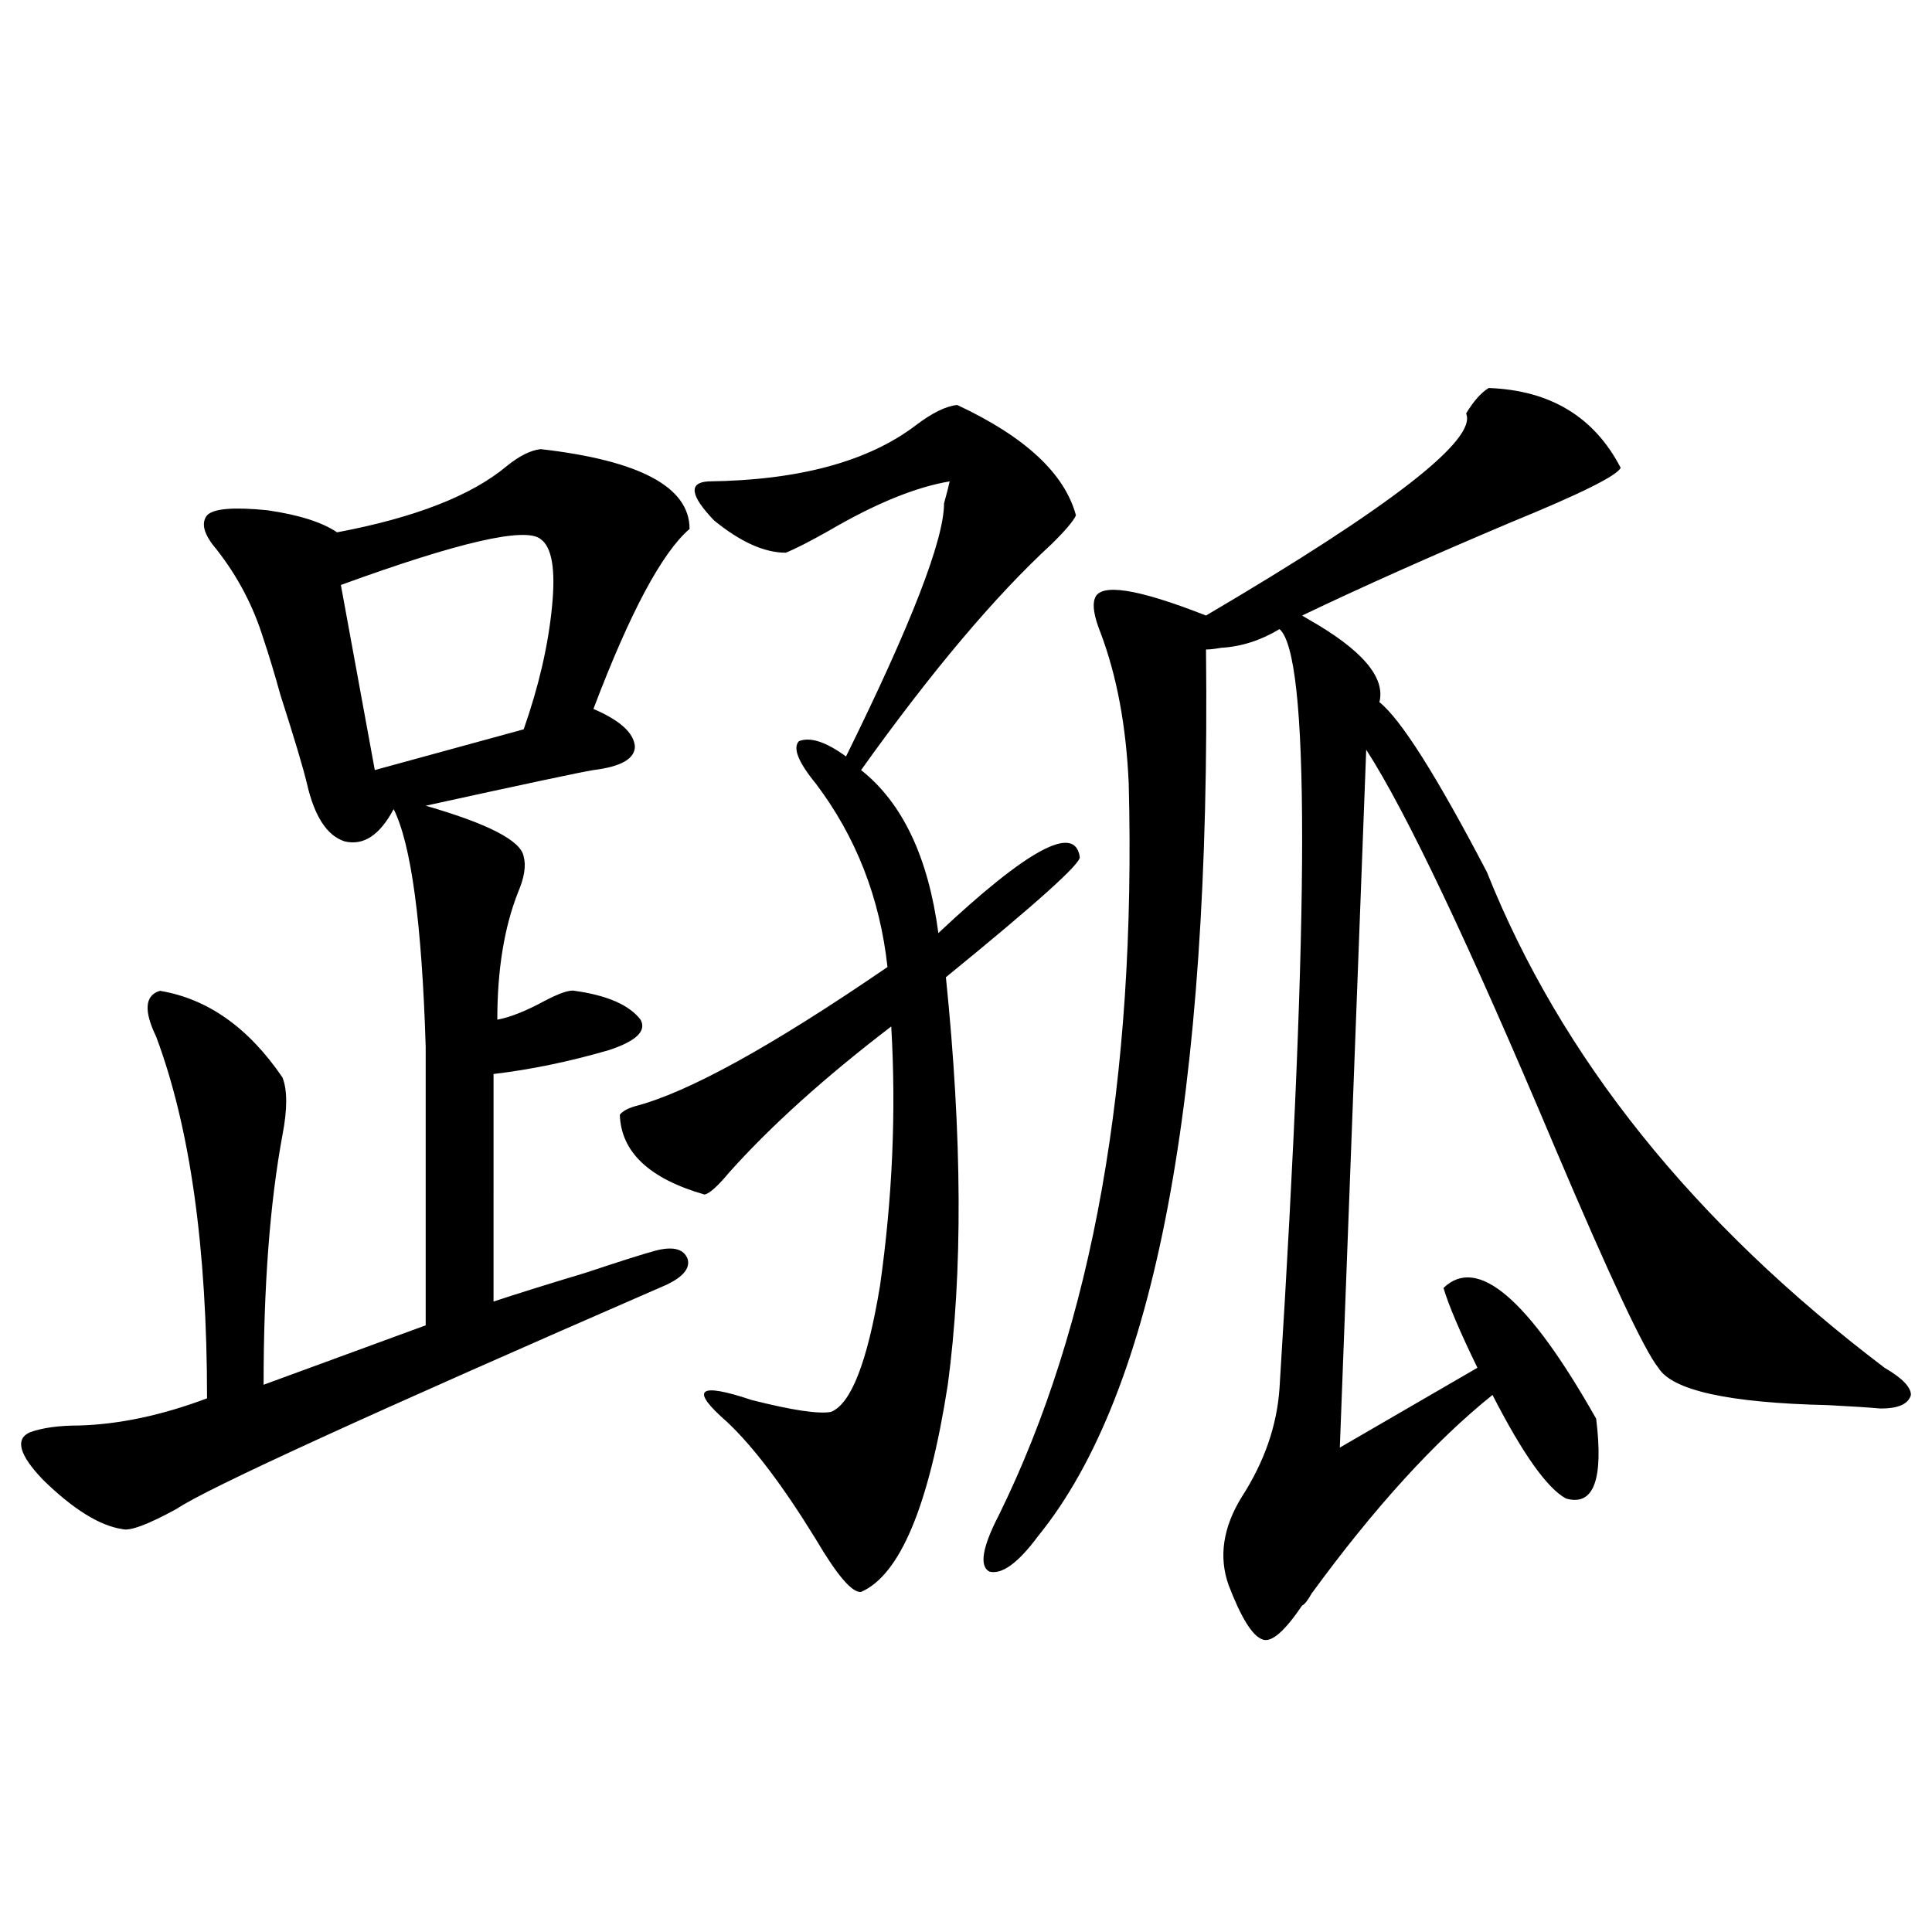 <?xml version="1.0" encoding="utf-8"?>
<!-- Generator: Adobe Illustrator 16.0.0, SVG Export Plug-In . SVG Version: 6.00 Build 0)  -->
<!DOCTYPE svg PUBLIC "-//W3C//DTD SVG 1.1//EN" "http://www.w3.org/Graphics/SVG/1.1/DTD/svg11.dtd">
<svg version="1.1" id="图层_1" xmlns="http://www.w3.org/2000/svg" xmlns:xlink="http://www.w3.org/1999/xlink" x="0px" y="0px"
	 width="1000px" height="1000px" viewBox="0 0 1000 1000" enable-background="new 0 0 1000 1000" xml:space="preserve">
<path d="M279.847,232.469c51.371,5.864,77.071,19.639,77.071,41.309c-14.313,12.305-30.898,43.369-49.755,93.164
	c13.658,5.864,20.808,12.305,21.463,19.336c0,6.455-7.164,10.547-21.463,12.305c-7.164,1.182-36.097,7.334-86.827,18.457
	c32.515,9.38,49.42,18.169,50.73,26.367c1.296,4.697,0.32,10.85-2.927,18.457c-7.164,18.169-10.731,40.142-10.731,65.918
	c6.494-1.167,14.634-4.395,24.39-9.668c7.805-4.092,13.003-5.85,15.609-5.273c16.905,2.349,28.292,7.334,34.146,14.941
	c3.247,5.864-2.286,11.138-16.585,15.82c-20.167,5.864-39.999,9.971-59.511,12.305V673.68c12.348-4.092,28.292-9.077,47.804-14.941
	c17.561-5.85,29.588-9.668,36.097-11.426c9.101-2.334,14.634-0.879,16.585,4.395c1.296,4.697-2.286,9.092-10.731,13.184
	C191.709,731.688,107.168,770.359,91.559,780.906c-14.969,8.213-24.39,11.729-28.292,10.547
	c-11.707-1.758-25.365-10.244-40.975-25.488c-12.362-12.881-14.634-21.094-6.829-24.609c6.494-2.334,14.954-3.516,25.365-3.516
	c20.808-0.576,42.926-5.273,66.34-14.063c0-77.92-8.78-140.322-26.341-187.207c-6.509-13.472-5.854-21.382,1.951-23.73
	c24.71,4.106,45.853,19.048,63.413,44.824c2.592,6.455,2.592,16.411,0,29.883c-6.509,35.156-9.756,78.223-9.756,129.199l83.9-30.762
	V541.844c-1.951-63.857-7.484-104.878-16.585-123.047c-7.164,13.486-15.609,19.048-25.365,16.699
	c-9.115-2.925-15.609-12.881-19.512-29.883c-1.951-8.198-6.509-23.428-13.658-45.703c-3.262-11.714-6.188-21.382-8.78-29.004
	c-5.213-16.987-13.338-32.52-24.39-46.582c-6.509-7.607-8.14-13.472-4.878-17.578c3.247-3.516,13.658-4.395,31.219-2.637
	c16.25,2.349,28.292,6.152,36.097,11.426c40.319-7.607,69.587-19.033,87.803-34.277C268.78,235.984,274.634,233.06,279.847,232.469z
	 M279.847,279.051c-7.805-6.44-42.285,1.47-103.412,23.73l17.561,95.801l77.071-21.094c7.805-22.261,12.683-43.354,14.634-63.281
	C287.651,294.871,285.7,283.157,279.847,279.051z M495.451,209.617c35.121,16.411,55.608,35.459,61.462,57.129
	c-1.311,2.939-5.533,7.91-12.683,14.941c-29.268,26.958-62.117,65.918-98.534,116.895c21.463,17.002,34.786,45.127,39.999,84.375
	c46.173-43.354,70.563-56.538,73.169-39.551c1.296,2.939-21.798,23.73-69.267,62.402c8.445,82.617,8.78,152.93,0.976,210.938
	c-9.756,62.705-24.725,98.438-44.877,107.227c-4.558,0.591-12.362-8.486-23.414-27.246c-16.92-27.534-32.194-47.749-45.853-60.645
	c-19.512-16.987-15.289-20.791,12.683-11.426c20.808,5.273,34.466,7.334,40.975,6.152c10.396-4.092,18.856-25.776,25.365-65.039
	c6.494-45.703,8.445-90.527,5.854-134.473c-34.48,26.367-62.438,51.567-83.9,75.586c-5.854,7.031-10.091,10.85-12.683,11.426
	c-28.627-8.198-43.261-21.973-43.901-41.309c1.296-1.758,3.902-3.213,7.805-4.395c27.316-7.031,70.883-31.05,130.729-72.07
	c-3.902-35.732-16.265-67.373-37.072-94.922c-9.115-11.123-12.042-18.457-8.78-21.973c5.854-2.334,13.979,0.303,24.39,7.91
	c33.811-68.555,50.73-112.197,50.73-130.957c1.296-4.683,2.271-8.486,2.927-11.426c-17.561,2.939-38.383,11.426-62.438,25.488
	c-10.411,5.864-17.896,9.668-22.438,11.426c-11.066,0-23.414-5.562-37.072-16.699c-12.362-12.881-13.338-19.624-2.927-20.215
	c46.828-0.576,82.59-10.244,107.314-29.004C482.434,213.724,489.598,210.208,495.451,209.617z M770.566,200.828
	c31.859,1.182,54.633,14.941,68.291,41.309c-1.951,4.106-20.822,13.486-56.584,28.125c-41.63,17.578-77.727,33.701-108.29,48.34
	l2.927,1.758c27.957,15.82,40.319,30.186,37.072,43.066c11.052,8.789,29.588,38.096,55.608,87.891
	c38.368,96.104,106.979,181.646,205.849,256.641c9.101,5.273,13.658,9.971,13.658,14.063c-1.311,4.697-6.509,7.031-15.609,7.031
	c-6.509-0.576-15.609-1.167-27.316-1.758c-51.386-1.167-80.653-7.607-87.803-19.336c-7.164-8.789-25.045-46.87-53.657-114.258
	c-44.236-104.878-76.751-173.433-97.559-205.664l-13.658,361.23l71.218-41.309c-9.115-18.745-14.969-32.52-17.561-41.309
	c17.561-16.987,43.901,5.576,79.022,67.676c3.902,31.641-1.311,45.415-15.609,41.309c-9.756-5.273-22.438-23.14-38.048-53.613
	c-29.923,24.033-61.142,58.311-93.656,102.832c-1.951,3.516-3.582,5.576-4.878,6.152c-9.115,13.473-15.944,19.336-20.487,17.578
	c-5.213-1.758-11.066-11.137-17.561-28.125c-5.213-14.639-2.927-29.883,6.829-45.703c11.707-18.154,18.201-36.914,19.512-56.25
	c15.609-248.428,15.609-379.385,0-392.871c-9.756,5.864-19.847,9.092-30.243,9.668c-3.262,0.591-5.854,0.879-7.805,0.879
	c2.592,231.455-26.341,384.385-86.827,458.789c-10.411,14.063-18.871,20.215-25.365,18.457c-5.213-2.925-3.582-12.593,4.878-29.004
	c48.779-99.014,71.218-225.288,67.315-378.809c-1.311-29.883-6.188-55.947-14.634-78.223c-3.262-8.198-4.237-14.063-2.927-17.578
	c2.592-8.198,21.783-5.273,57.56,8.789c95.607-56.25,140.484-91.104,134.631-104.59
	C762.762,207.571,766.664,203.177,770.566,200.828z"/>
</svg>
